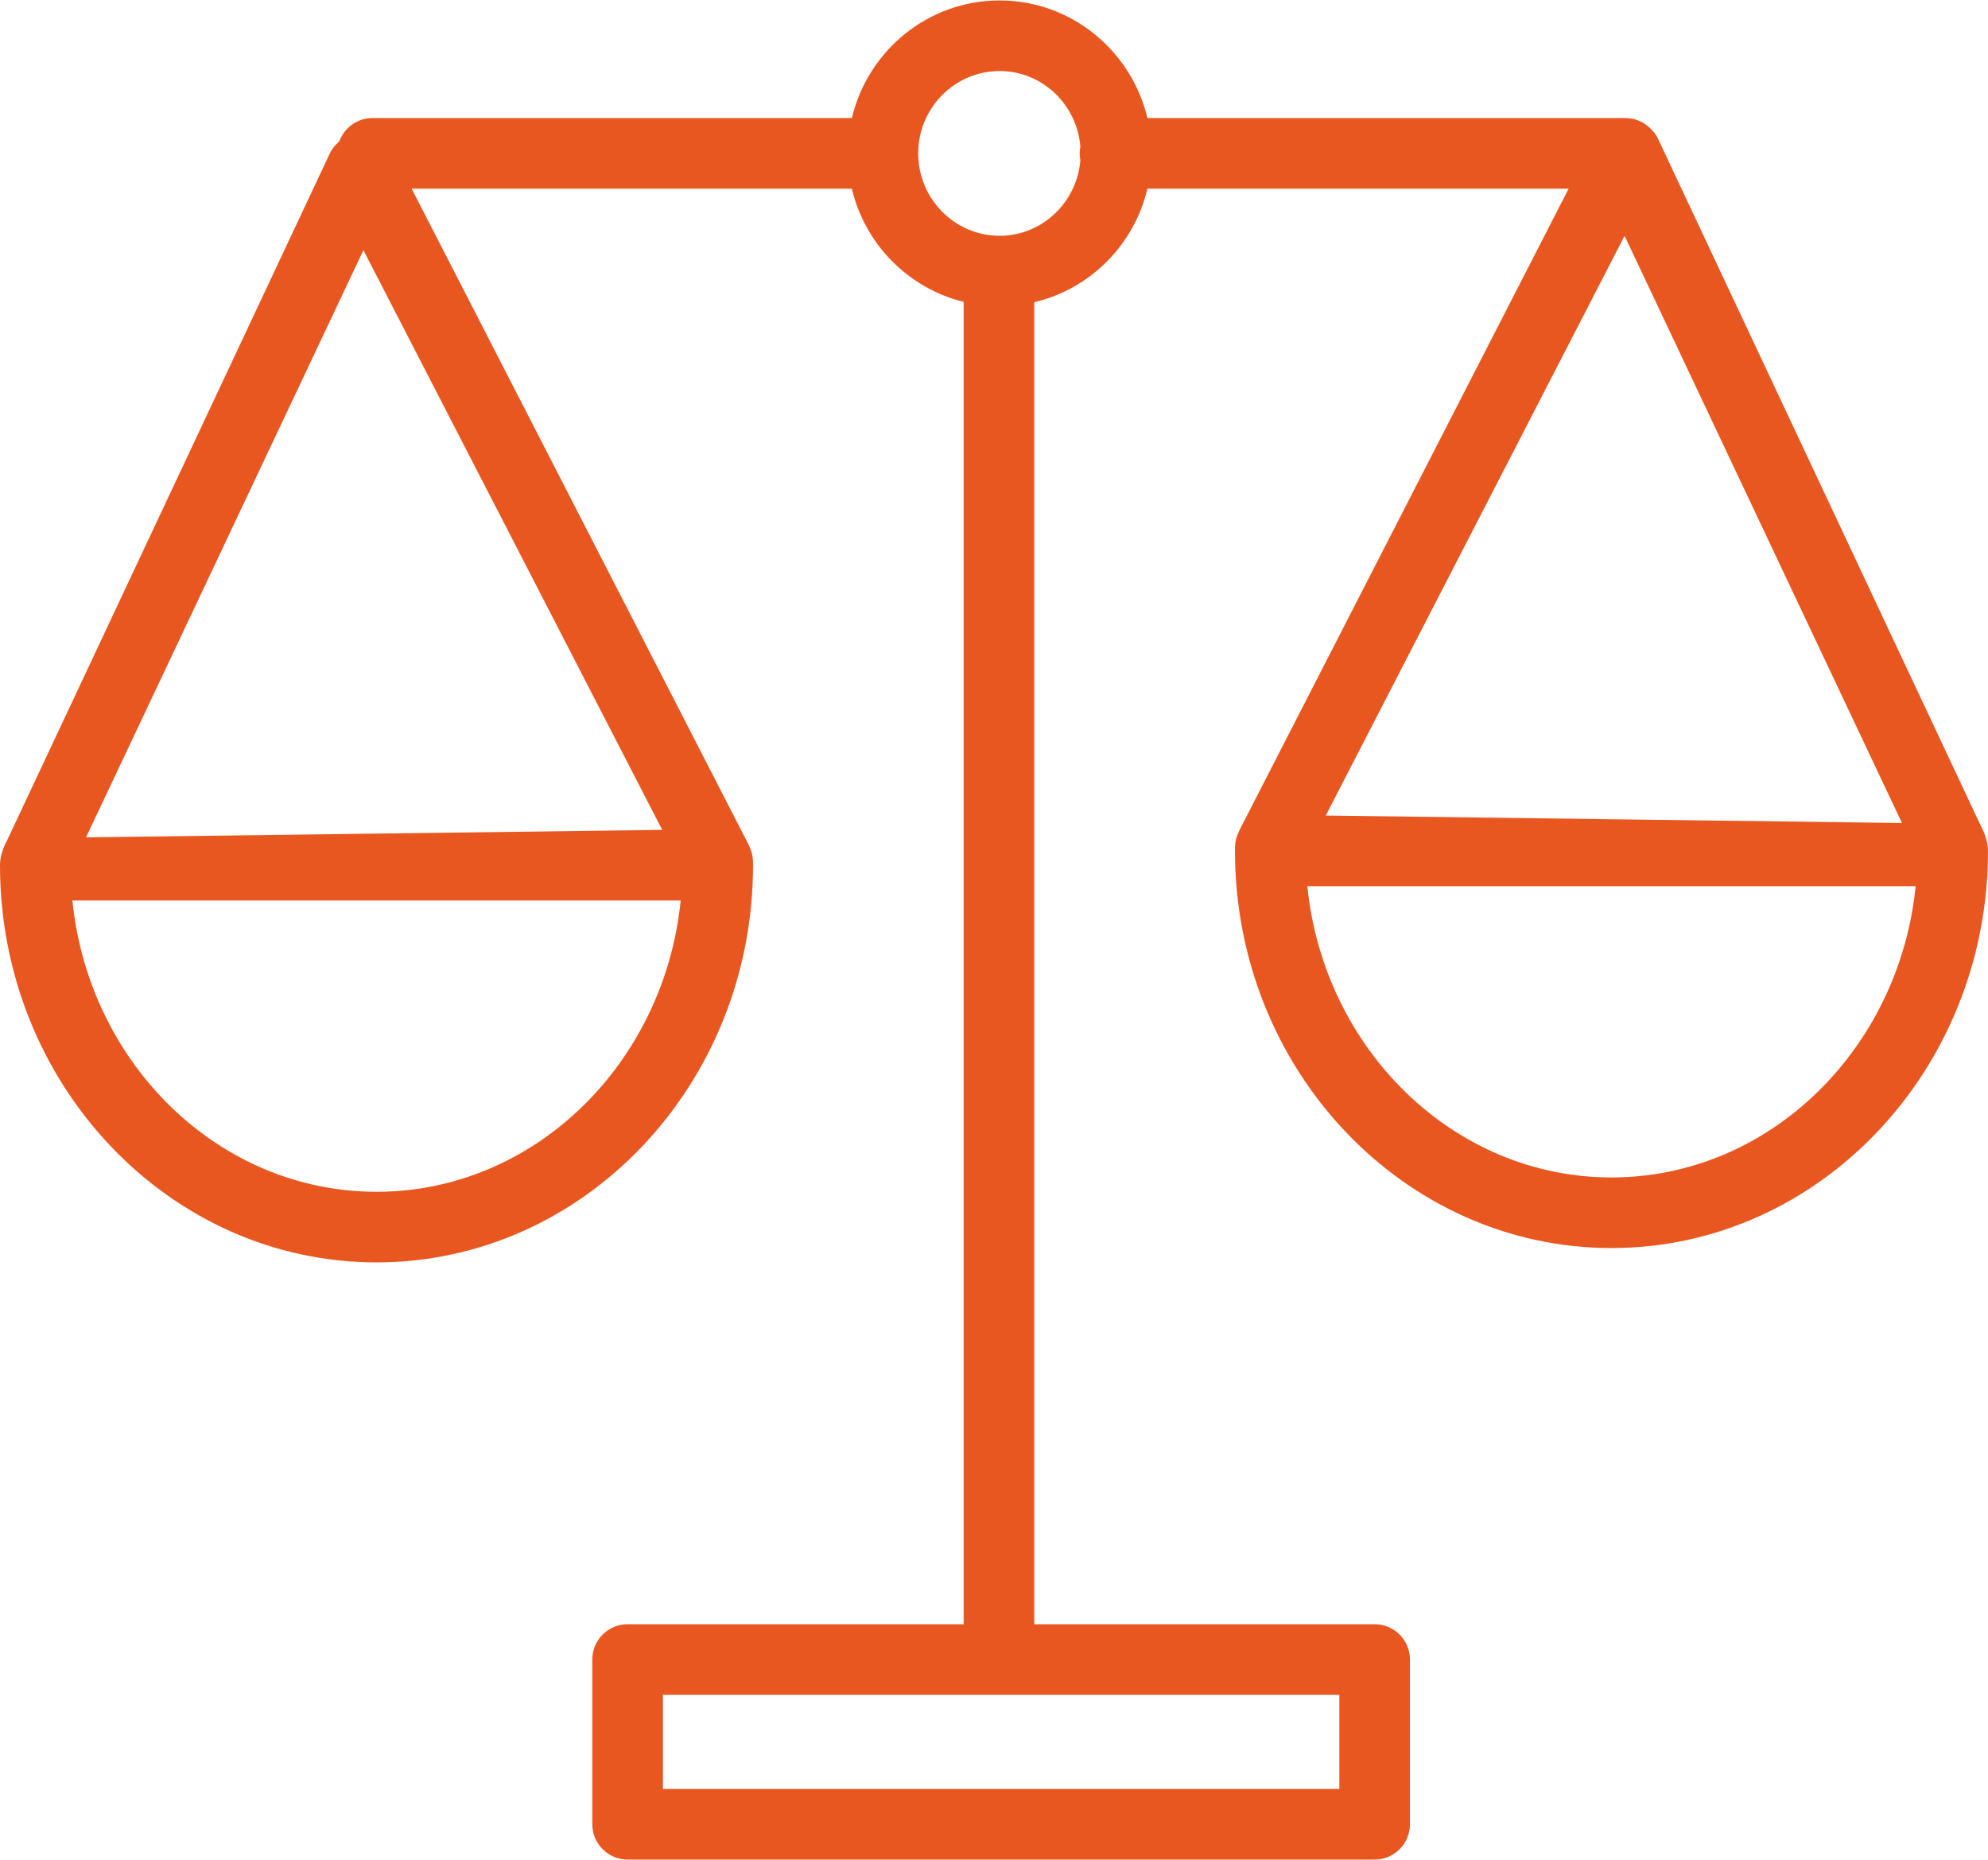 <?xml version="1.0" encoding="UTF-8"?> <!-- Creator: CorelDRAW 2021.5 --> <svg xmlns="http://www.w3.org/2000/svg" xmlns:xlink="http://www.w3.org/1999/xlink" xmlns:xodm="http://www.corel.com/coreldraw/odm/2003" xml:space="preserve" width="264px" height="247px" style="shape-rendering:geometricPrecision; text-rendering:geometricPrecision; image-rendering:optimizeQuality; fill-rule:evenodd; clip-rule:evenodd" viewBox="0 0 311.97 291.74"> <defs> <style type="text/css"> <![CDATA[ .fil0 {fill:#E95721;fill-rule:nonzero} ]]> </style> </defs> <g id="Слой_x0020_1">  <path class="fil0" d="M310.85 129.54l-50.63 -107.77c-0.34,-0.76 -0.91,-1.43 -1.52,-1.95 -0.97,-0.85 -2.21,-1.36 -3.61,-1.36l-75.03 0c-2.5,-10.56 -11.94,-18.46 -23.19,-18.46 -11.26,0 -20.7,7.9 -23.19,18.46l-75.25 0c-2.4,0 -4.42,1.54 -5.19,3.67 -0.61,0.52 -1.14,1.13 -1.49,1.89l-50.63 107.77c0,0 -1.12,1.9 -1.12,3.91 0,34.37 26.51,62.33 59.09,62.33 32.58,0 59.08,-27.96 59.08,-62.33 0,-1.78 -0.17,-2.3 -1.57,-4.93l-52 -101.23 69.08 0c2.06,8.75 8.88,15.63 17.54,17.76l0 207.51 -52.73 0c-3.06,0 -5.54,2.48 -5.54,5.54l0 25.85c0,3.06 2.48,5.54 5.54,5.54l117.23 0c3.06,0 5.54,-2.48 5.54,-5.54l0 -25.85c0,-3.06 -2.48,-5.54 -5.54,-5.54l-53.42 0 0 -207.45c8.77,-2.07 15.68,-9 17.76,-17.82l66.1 0 -50.79 98.98c-1.4,2.64 -1.57,3.16 -1.57,4.93 0,34.37 26.51,62.33 59.09,62.33 32.58,0 59.08,-27.96 59.08,-62.33 0,-2.01 -1.12,-3.91 -1.12,-3.91zm-251.76 57.41c-24.72,0 -45.14,-20.05 -47.73,-45.71l95.46 0c-2.6,25.66 -23.02,45.71 -47.73,45.71zm44.83 -56.79l-90.42 1.17 43.53 -92.14 46.89 90.97zm106.26 135.73l0 14.77 -106.15 0 0 -14.77 106.15 0zm-40.64 -240.82c-0.55,6.62 -5.99,11.86 -12.67,11.86 -7.05,0 -12.78,-5.8 -12.78,-12.93 0,-7.13 5.73,-12.92 12.78,-12.92 6.68,0 12.12,5.23 12.67,11.86 -0.07,0.34 -0.11,0.7 -0.11,1.06 0,0.37 0.04,0.72 0.11,1.07zm85.4 11.87l43.53 92.14 -90.42 -1.17 46.89 -90.97zm-2.06 147.76c-24.71,0 -45.13,-20.05 -47.73,-45.71l95.47 0c-2.6,25.66 -23.02,45.71 -47.74,45.71z"></path> </g> </svg> 